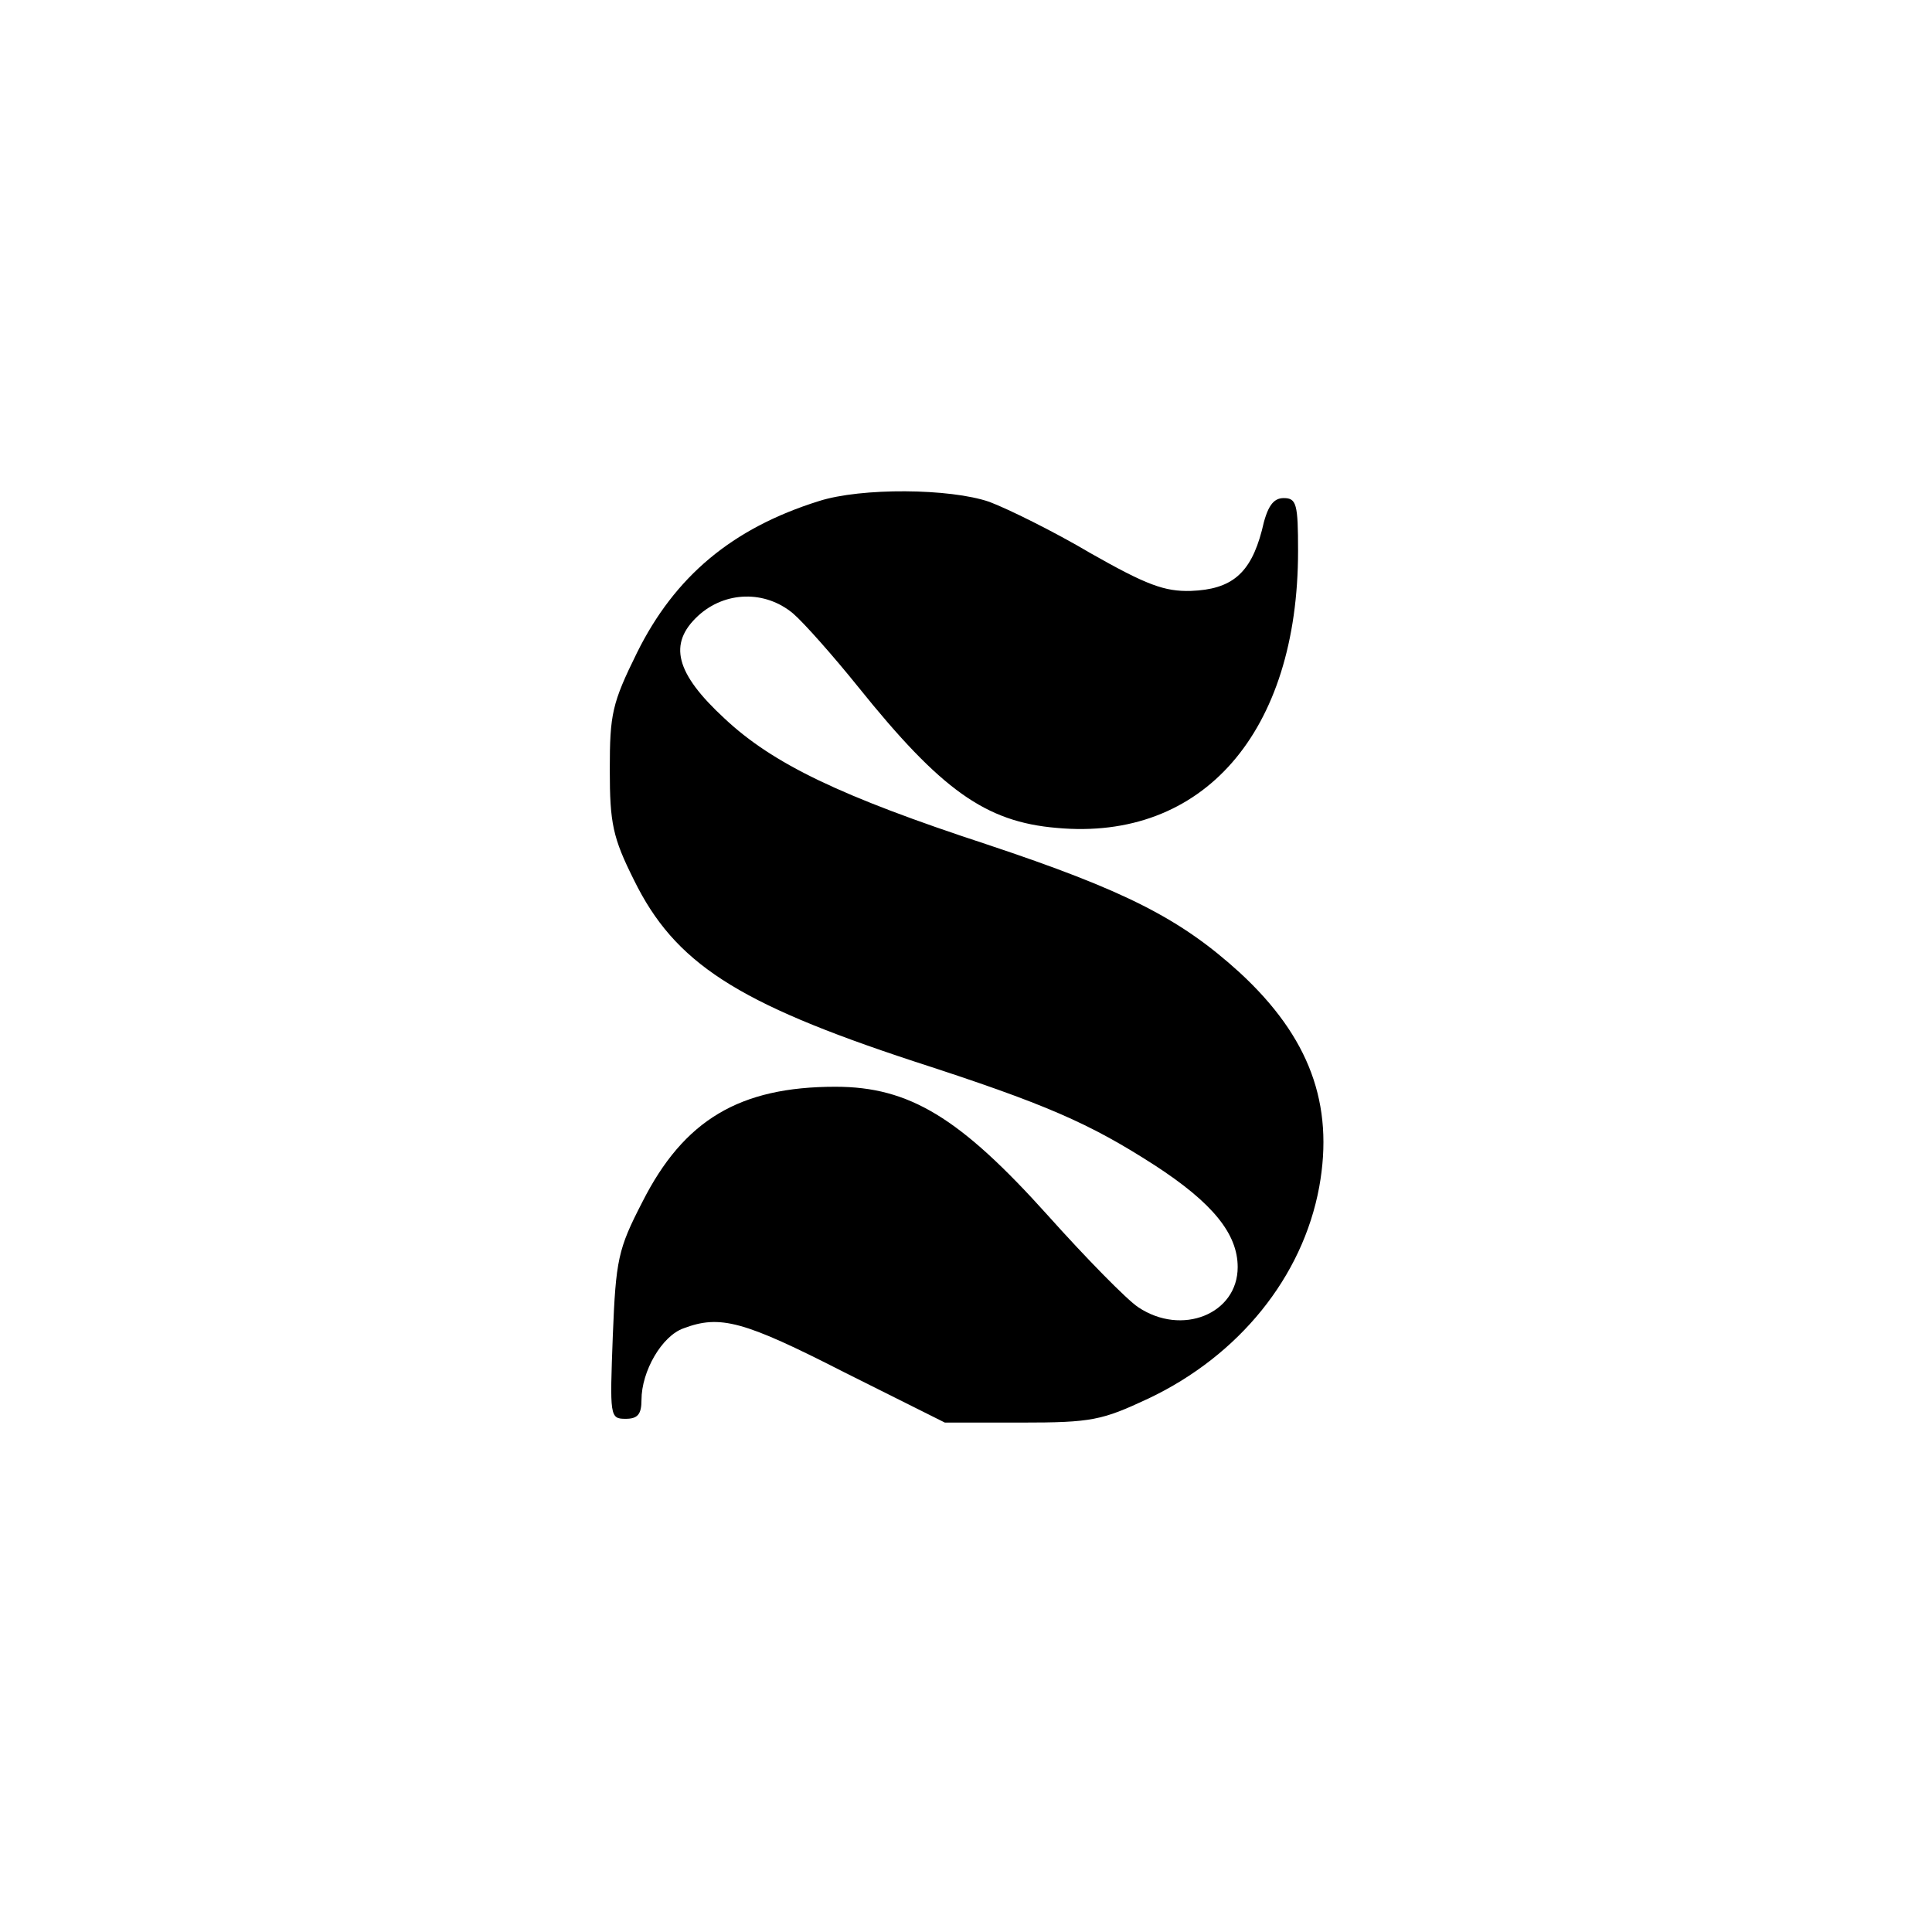 
<svg version="1.0" xmlns="http://www.w3.org/2000/svg"
 width="200" height="200" viewBox="0 0 256 256"
 preserveAspectRatio="xMidYMid meet">

<g transform="translate(0,256) scale(0.1,-0.1)"
fill="#000000" stroke="none">
<path d="M1085 1896 c-115 -36 -191 -100 -241 -201 -33 -67 -36 -81 -36 -155
0 -71 4 -90 32 -146 54 -110 136 -163 370 -240 176 -57 233 -82 320 -138 77
-50 110 -91 110 -135 0 -62 -74 -92 -132 -53 -15 10 -69 65 -120 122 -116 129
-183 170 -281 170 -127 0 -201 -44 -256 -153 -32 -62 -35 -76 -39 -177 -4
-107 -4 -110 17 -110 16 0 21 6 21 25 0 38 27 85 56 95 48 18 79 10 212 -58
l134 -67 101 0 c94 0 107 3 169 32 120 57 204 161 226 280 20 110 -13 199
-105 284 -79 72 -152 109 -335 170 -195 64 -284 107 -348 167 -65 60 -75 99
-35 136 36 33 89 34 126 3 14 -12 53 -56 86 -97 110 -137 169 -179 263 -187
194 -18 320 127 320 367 0 62 -2 70 -19 70 -14 0 -22 -11 -29 -43 -15 -57 -40
-78 -94 -80 -35 -1 -59 8 -133 50 -49 29 -110 59 -134 68 -52 18 -170 19 -226
1z"/>
</g>
</svg>
